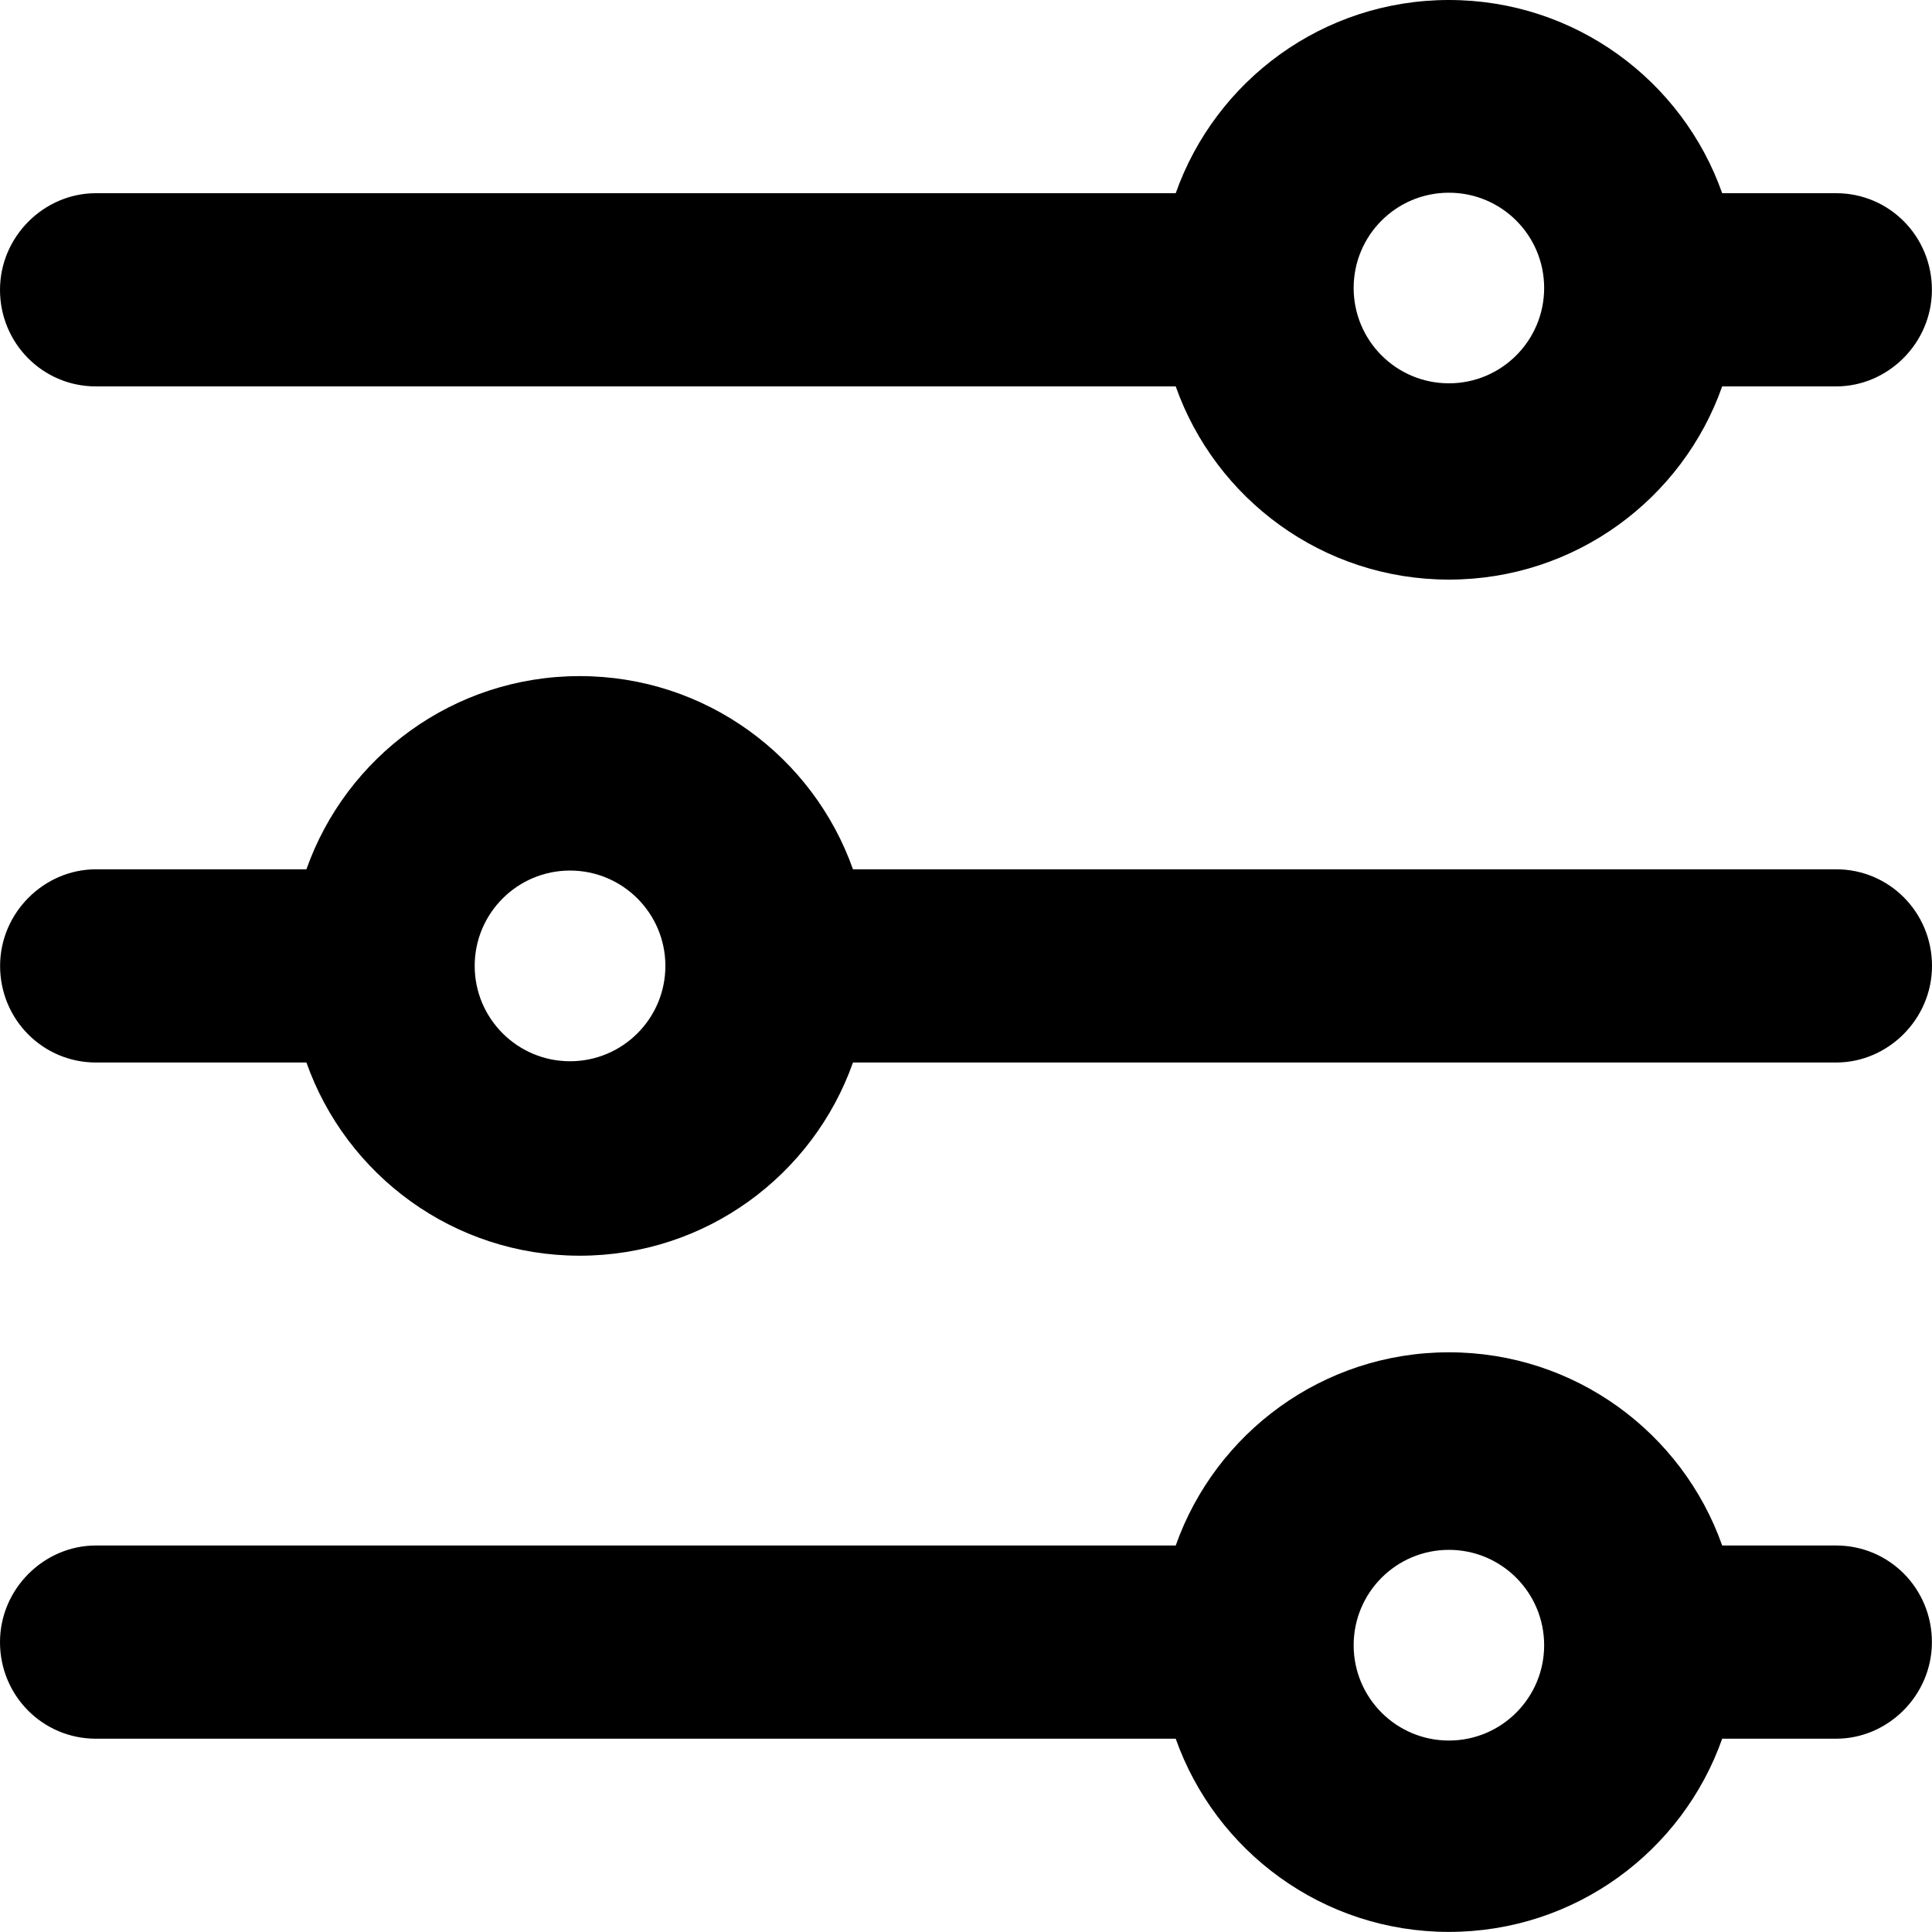 <?xml version="1.0" encoding="utf-8"?>
<!-- Generator: Adobe Illustrator 16.0.3, SVG Export Plug-In . SVG Version: 6.00 Build 0)  -->
<!DOCTYPE svg PUBLIC "-//W3C//DTD SVG 1.1//EN" "http://www.w3.org/Graphics/SVG/1.1/DTD/svg11.dtd">
<svg version="1.1" id="Layer_1" xmlns="http://www.w3.org/2000/svg" xmlns:xlink="http://www.w3.org/1999/xlink" x="0px" y="0px"
	 width="20px" height="19.999px" viewBox="390.006 376.208 20 19.999" enable-background="new 390.006 376.208 20 19.999"
	 xml:space="preserve">
<g>
	<path d="M409.015,385.207h-10.179c-0.412-1.165-1.522-2-2.829-2s-2.417,0.834-2.829,2h-2.179c-0.536,0-0.992,0.448-0.992,1
		c0,0.556,0.444,1,0.992,1h2.179c0.412,1.165,1.522,2,2.829,2s2.417-0.835,2.829-2h10.179c0.535,0,0.991-0.448,0.991-1
		C410.006,385.651,409.562,385.207,409.015,385.207z M395.907,387.194c-0.545,0-0.987-0.442-0.987-0.987s0.442-0.987,0.987-0.987
		s0.987,0.442,0.987,0.987S396.452,387.194,395.907,387.194z"/>
	<path d="M409.014,392.207h-1.18c-0.411-1.165-1.522-2-2.829-2c-1.306,0-2.416,0.835-2.828,2h-11.179c-0.536,0-0.992,0.448-0.992,1
		c0,0.556,0.444,1,0.992,1h11.179c0.412,1.165,1.522,2,2.828,2c1.307,0,2.418-0.835,2.829-2h1.18c0.536,0,0.991-0.448,0.991-1
		C410.005,392.651,409.562,392.207,409.014,392.207z M405.005,394.226c-0.545,0-0.986-0.442-0.986-0.987s0.441-0.987,0.986-0.987
		s0.986,0.442,0.986,0.987S405.55,394.226,405.005,394.226z"/>
	<path d="M390.998,380.208h11.179c0.412,1.165,1.522,2,2.828,2c1.307,0,2.418-0.835,2.829-2h1.18c0.536,0,0.991-0.448,0.991-1
		c0-0.556-0.443-1-0.991-1h-1.18c-0.411-1.165-1.522-2-2.829-2c-1.306,0-2.416,0.835-2.828,2h-11.179c-0.536,0-0.992,0.448-0.992,1
		C390.006,379.763,390.45,380.208,390.998,380.208z M405.005,378.203c0.545,0,0.986,0.441,0.986,0.986
		c0,0.545-0.441,0.987-0.986,0.987s-0.986-0.442-0.986-0.987C404.019,378.644,404.46,378.203,405.005,378.203z"/>
</g>
</svg>
